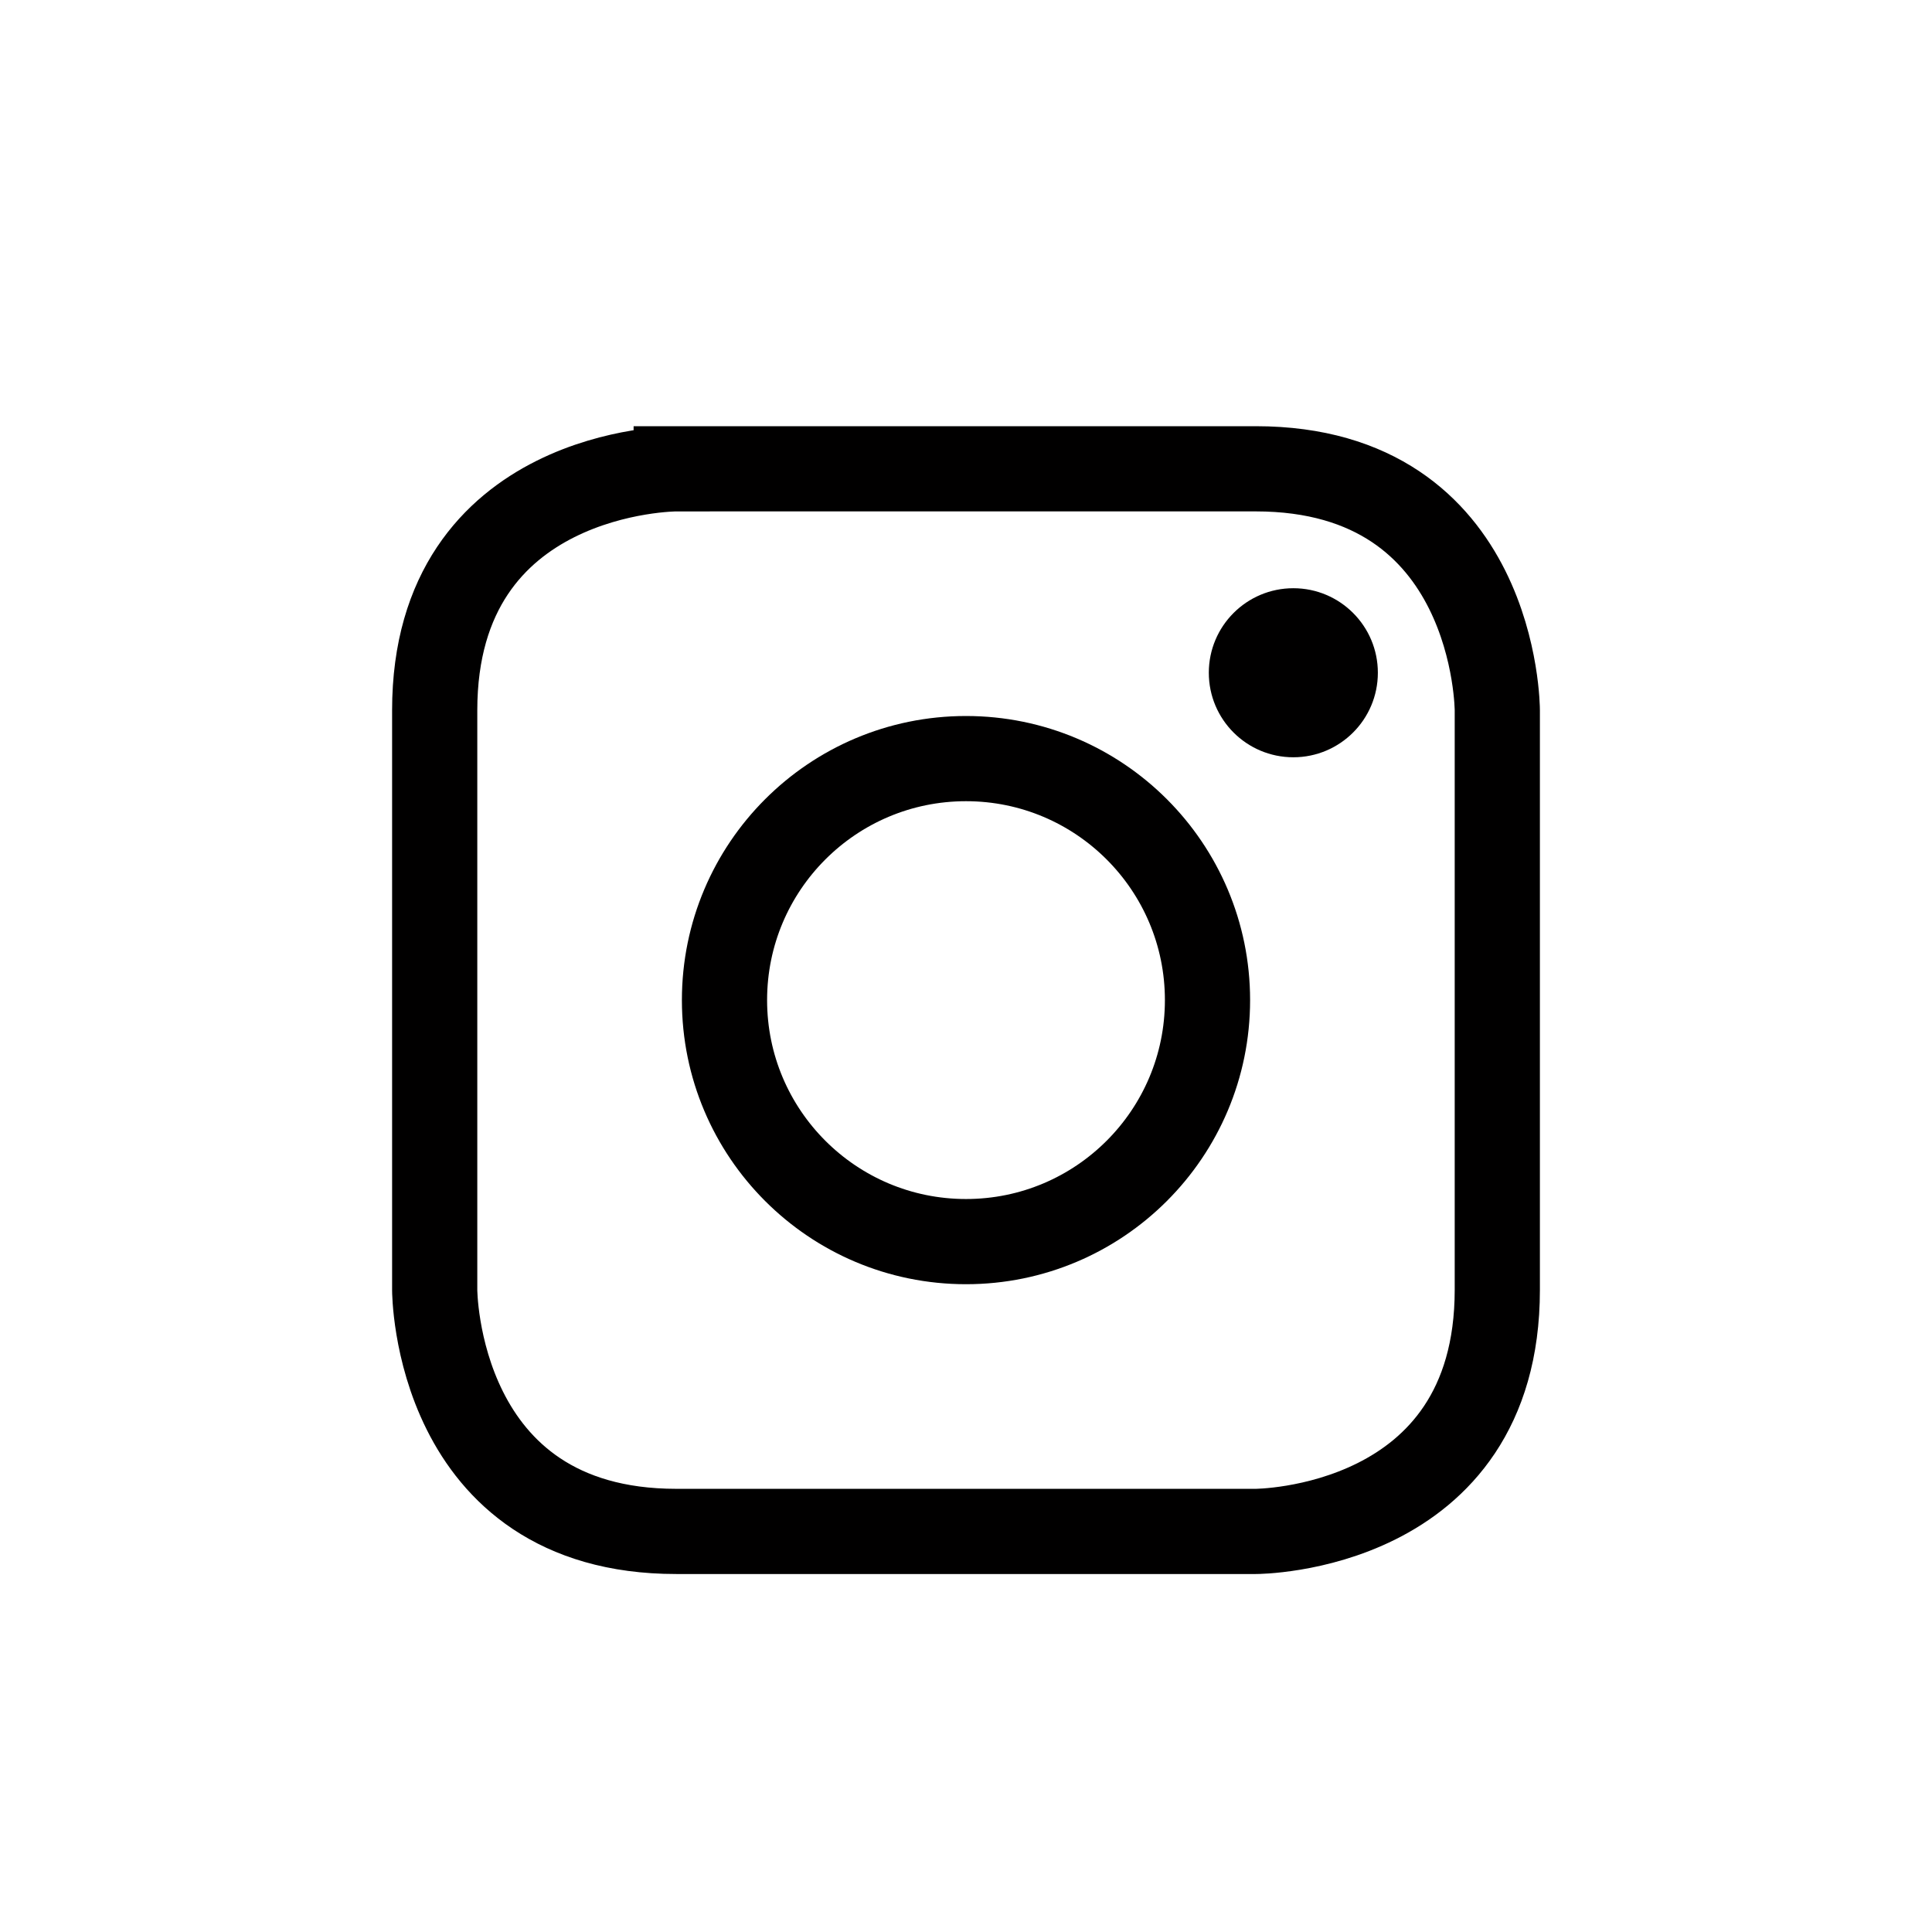 <?xml version="1.0" encoding="utf-8"?>
<!-- Generator: Adobe Illustrator 15.1.0, SVG Export Plug-In . SVG Version: 6.00 Build 0)  -->
<!DOCTYPE svg PUBLIC "-//W3C//DTD SVG 1.1//EN" "http://www.w3.org/Graphics/SVG/1.1/DTD/svg11.dtd">
<svg version="1.1" id="Ebene_1" xmlns="http://www.w3.org/2000/svg" xmlns:xlink="http://www.w3.org/1999/xlink" x="0px" y="0px"
	 width="226.771px" height="226.771px" viewBox="0 0 226.771 226.771" enable-background="new 0 0 226.771 226.771"
	 xml:space="preserve">
<g>
	<defs>
		<rect id="SVGID_1_" x="46.024" y="50.027" width="134.725" height="134.725"/>
	</defs>
	<clipPath id="SVGID_2_">
		<use xlink:href="#SVGID_1_"  overflow="visible"/>
	</clipPath>
	<path clip-path="url(#SVGID_2_)" fill="none" stroke="#010000" stroke-width="10" d="M113.386,89.042
		c15.655,0,28.346,12.691,28.346,28.347s-12.691,28.347-28.346,28.347c-15.656,0-28.347-12.691-28.347-28.347
		S97.73,89.042,113.386,89.042z M79.37,55.027c0,0-28.347,0-28.347,28.347v68.031c0,0,0,28.347,28.347,28.347h68.03
		c0,0,28.348,0,28.348-28.347V83.373c0,0,0-28.347-28.348-28.347H79.37z"/>
</g>
<g>
	<defs>
		<rect id="SVGID_3_" x="141.886" y="69.043" width="19.842" height="19.843"/>
	</defs>
	<clipPath id="SVGID_4_">
		<use xlink:href="#SVGID_3_"  overflow="visible"/>
	</clipPath>
	<path clip-path="url(#SVGID_4_)" fill="#010000" d="M151.807,88.886c5.478,0,9.921-4.441,9.921-9.921s-4.441-9.922-9.921-9.922
		s-9.921,4.442-9.921,9.922C141.886,84.446,146.327,88.886,151.807,88.886"/>
</g>
</svg>
